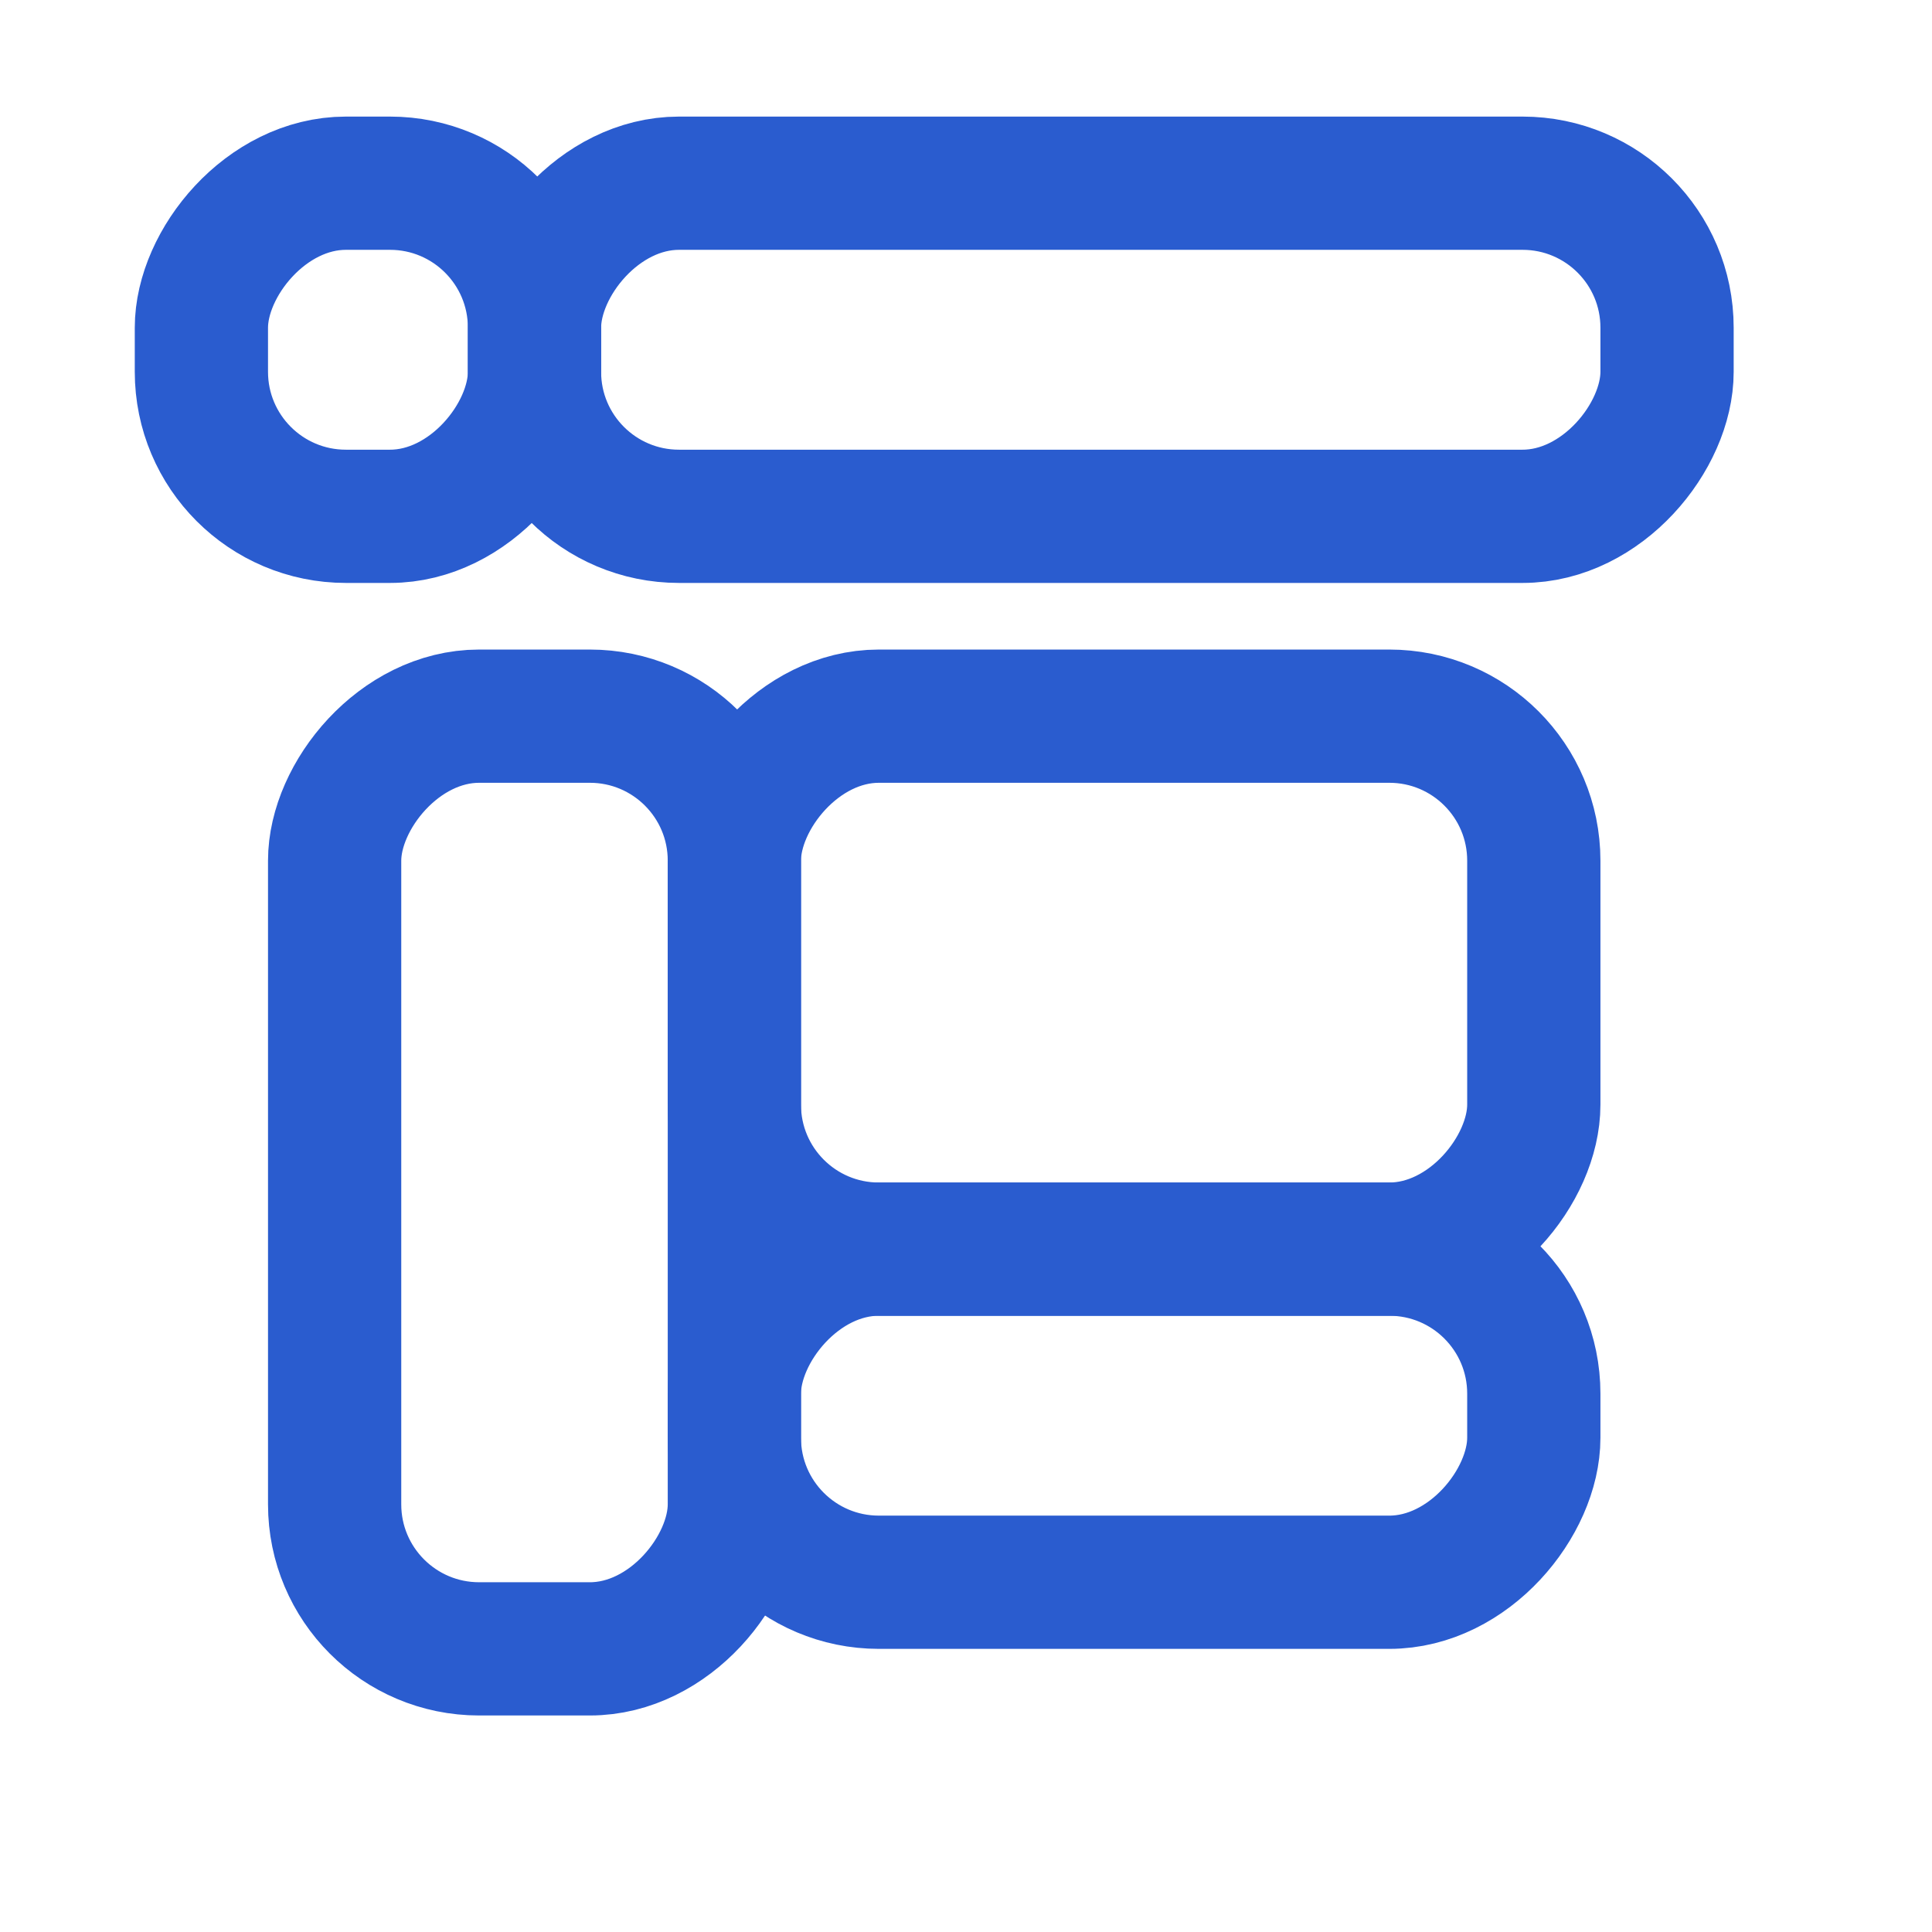 <svg width="29" height="29" viewBox="0 0 29 29" fill="none" xmlns="http://www.w3.org/2000/svg">
<rect x="-1" y="1" width="5" height="5" rx="2.169" transform="matrix(-1 0 0 1 7.023 1.75)" stroke="#2A5CCF" stroke-width="2"/>
<rect x="-1" y="1" width="17" height="5" rx="2.169" transform="matrix(-1 0 0 1 24.023 1.75)" stroke="#2A5CCF" stroke-width="2"/>
<rect x="-1" y="1" width="12" height="5" rx="2.169" transform="matrix(-1 0 0 1 22.023 17.75)" stroke="#2A5CCF" stroke-width="2"/>
<rect x="-1" y="1" width="12" height="8" rx="2.169" transform="matrix(-1 0 0 1 22.023 9.75)" stroke="#2A5CCF" stroke-width="2"/>
<rect x="-1" y="1" width="6" height="14" rx="2.169" transform="matrix(-1 0 0 1 10.023 9.75)" stroke="#2A5CCF" stroke-width="2"/>
</svg>
